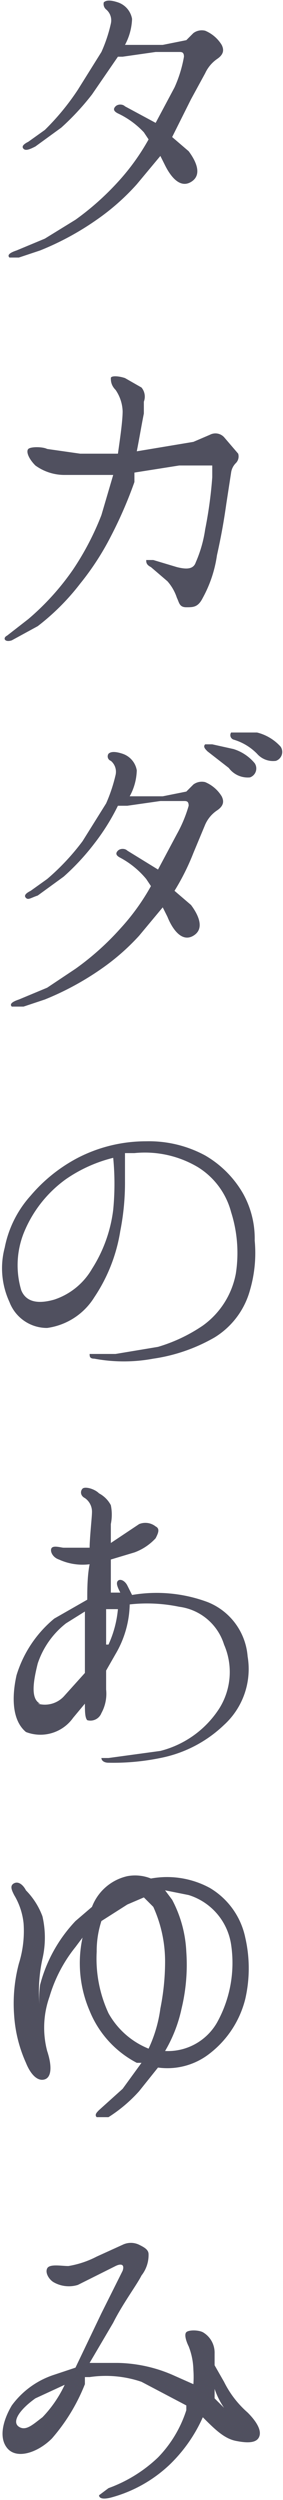 <svg xmlns="http://www.w3.org/2000/svg" width="12" height="105.8" viewBox="0 0 12 105.8"><title>sec_nav_cap2</title><g id="8b33eb99-8028-4a9e-83e9-da83ccf9ccdb" data-name="レイヤー 2"><g id="ef5c0c64-a119-4a5b-9661-18622ec28d33" data-name="文字"><path d="M5,7.7A9.5,9.5,0,0,0,6.3,5.9l-.2-.3a3.6,3.6,0,0,0-1.1-.8c-.2-.1-.2-.2-.1-.3s.3-.1.4,0l1.3.7.8-1.5a5.4,5.4,0,0,0,.4-1.3c0-.2-.1-.2-.2-.2H6.6l-1.4.2H5L3.9,4A10.8,10.8,0,0,1,2.6,5.4l-1.1.8c-.2.1-.4.2-.5.1s0-.2.2-.3l.7-.5A10.4,10.4,0,0,0,3.3,3.8l1-1.6A6.2,6.2,0,0,0,4.7,1,.6.6,0,0,0,4.5.4.3.3,0,0,1,4.4.1c.1-.1.3-.1.6,0a.9.9,0,0,1,.6.7,2.5,2.5,0,0,1-.3,1.1H6.9l1-.2.3-.3a.6.6,0,0,1,.5-.1,1.5,1.5,0,0,1,.7.6c.1.2.1.4-.2.6a1.5,1.5,0,0,0-.5.6L8.1,4.2,7.3,5.8l.7.6c.3.4.6,1,.1,1.3S7.2,7.4,7,7l-.2-.4-1,1.2A9.7,9.7,0,0,1,4.1,9.3a11.9,11.9,0,0,1-2.4,1.3l-.9.3H.4c-.1-.1,0-.2.3-.3l1.2-.5,1.3-.8A11.5,11.5,0,0,0,5,7.7Z" style="fill:#50505f"/><path d="M.3,26.9l.9-.7a10.8,10.8,0,0,0,1.9-2.1,11.8,11.8,0,0,0,1.2-2.3l.5-1.7H2.7a2.1,2.1,0,0,1-1.2-.4c-.3-.3-.4-.6-.3-.7s.6-.1.8,0l1.4.2H5c.1-.7.2-1.4.2-1.8a1.7,1.7,0,0,0-.3-.9c-.2-.2-.2-.4-.2-.5s.3-.1.6,0l.7.4a.6.6,0,0,1,.1.6v.5c-.1.5-.2,1.1-.3,1.6l1.2-.2,1.2-.2.7-.3a.5.5,0,0,1,.6.1l.6.7a.4.4,0,0,1-.1.4.7.7,0,0,0-.2.4l-.2,1.3c-.1.7-.2,1.3-.4,2.2a5.3,5.3,0,0,1-.6,1.8c-.2.4-.4.4-.7.4s-.3-.2-.4-.4a2,2,0,0,0-.4-.7L6.4,24c-.2-.1-.2-.2-.2-.3h.3l1,.3c.4.1.7.1.8-.2a5.4,5.4,0,0,0,.4-1.4A18,18,0,0,0,9,20.2c0-.3,0-.5,0-.5H7.6L5.7,20v.4a18,18,0,0,1-1,2.3,11.5,11.5,0,0,1-1.3,2,9.8,9.8,0,0,1-1.8,1.8l-1.1.6C.2,27.2.1,27,.3,26.9Z" style="fill:#50505f"/><path d="M5.1,39.3a9.4,9.4,0,0,0,1.3-1.8l-.2-.3a3.7,3.7,0,0,0-1.1-.9c-.2-.1-.2-.2-.1-.3s.3-.1.4,0l1.3.8.8-1.5A5.7,5.7,0,0,0,8,34.1c0-.2-.1-.2-.2-.2h-1l-1.4.2H5A9.2,9.2,0,0,1,4,35.7a10,10,0,0,1-1.3,1.4l-1.1.8c-.3.1-.4.2-.5.1s0-.2.2-.3l.7-.5a9.9,9.9,0,0,0,1.5-1.6l1-1.6a6.7,6.7,0,0,0,.4-1.2.6.6,0,0,0-.2-.6.2.2,0,0,1-.1-.3c.1-.1.3-.1.6,0a.9.9,0,0,1,.6.7,2.4,2.4,0,0,1-.3,1.1H6.9l1-.2.3-.3a.6.6,0,0,1,.5-.1,1.5,1.5,0,0,1,.7.6c.1.2.1.4-.2.6a1.4,1.4,0,0,0-.5.6l-.5,1.2a9.9,9.9,0,0,1-.8,1.6l.7.6c.3.4.6,1,.1,1.3s-.9-.3-1.1-.8l-.2-.4-1,1.2a9.5,9.5,0,0,1-1.6,1.4,12.1,12.1,0,0,1-2.4,1.3l-.9.3H.5c-.1-.1,0-.2.3-.3l1.2-.5L3.2,41A11.5,11.5,0,0,0,5.1,39.3Zm4.6-6.8-.9-.7c-.1-.1-.2-.2-.1-.3h.3l.9.2a1.9,1.9,0,0,1,.9.6.4.4,0,0,1-.2.6A1,1,0,0,1,9.7,32.5Zm1.2-.6a2.3,2.3,0,0,0-1-.6.2.2,0,0,1-.1-.3h1.1a2,2,0,0,1,1,.6.4.4,0,0,1-.2.6A.9.9,0,0,1,10.9,31.9Z" style="fill:#50505f"/><path d="M10.8,52.5a5.6,5.6,0,0,1-.2,2.1,3.4,3.4,0,0,1-1.5,2,7.3,7.3,0,0,1-2.6.9,6.8,6.8,0,0,1-2.5,0c-.2,0-.2-.1-.2-.2H4.9L6.7,57a6.8,6.8,0,0,0,1.9-.9A3.5,3.5,0,0,0,10,53.9a5.7,5.7,0,0,0-.2-2.6,3.2,3.2,0,0,0-1.4-1.9,4.4,4.4,0,0,0-2.7-.6H5.3c0,.3,0,.8,0,1.2a10.5,10.5,0,0,1-.2,2.1A7,7,0,0,1,4,54.9a2.8,2.8,0,0,1-2,1.3A1.7,1.7,0,0,1,.4,55.1a3.4,3.4,0,0,1-.2-2.3,4.6,4.6,0,0,1,1.1-2.2,6.7,6.7,0,0,1,2-1.6,6.3,6.3,0,0,1,2.9-.7,5,5,0,0,1,2.5.6,4.4,4.4,0,0,1,1.6,1.6A3.9,3.9,0,0,1,10.8,52.5ZM4.8,49a6.1,6.1,0,0,0-2,.9A5.2,5.2,0,0,0,1,52.2a3.7,3.7,0,0,0-.1,2.4c.2.5.7.6,1.4.4a2.9,2.9,0,0,0,1.6-1.3,6,6,0,0,0,.9-2.5A11.4,11.4,0,0,0,4.8,49Z" style="fill:#50505f"/><path d="M.7,70.9a5,5,0,0,1,1.6-2.4l1.4-.8h0c0-.4,0-1,.1-1.5A2.4,2.4,0,0,1,2.5,66c-.3-.1-.4-.4-.3-.5s.4,0,.5,0H3.8c0-.4.1-1.3.1-1.5a.7.7,0,0,0-.3-.6c-.2-.1-.2-.3-.1-.4s.5,0,.7.2a1.2,1.2,0,0,1,.5.5,2,2,0,0,1,0,.8c0,.2,0,.5,0,.8l.6-.4.6-.4a.7.7,0,0,1,.7.1c.2.1.1.3,0,.5a2.3,2.3,0,0,1-.9.6l-1,.3h0c0,.3,0,.9,0,1.4h.4c-.1-.2-.2-.4-.1-.5s.3,0,.4.2l.2.4a6.2,6.2,0,0,1,3.2.3,2.7,2.7,0,0,1,1.7,2.3,3.2,3.2,0,0,1-1,2.9,5.4,5.4,0,0,1-2.7,1.4,9.9,9.9,0,0,1-2.2.2c-.2,0-.3-.1-.3-.2h.3l2.2-.3a4.2,4.2,0,0,0,2.5-1.8,2.9,2.9,0,0,0,.2-2.7A2.3,2.3,0,0,0,7.6,68a6.7,6.7,0,0,0-2.1-.1A4.3,4.3,0,0,1,4.9,70l-.4.7v.8a1.7,1.7,0,0,1-.2,1,.5.5,0,0,1-.6.3c-.1-.1-.1-.4-.1-.7h0l-.5.6a1.7,1.7,0,0,1-2,.6C.5,72.8.5,71.8.7,70.9Zm.9,1.2a1.1,1.1,0,0,0,1.1-.3l.9-1v-1c0-.2,0-1,0-1.6l-.8.5a3.6,3.6,0,0,0-1.2,1.7C1.4,71.2,1.3,71.9,1.7,72.1Zm3.4-4H4.5c0,.5,0,1.1,0,1.5h.1A4.6,4.6,0,0,0,5,68.1Z" style="fill:#50505f"/><path d="M5.2,88.4,6,87.3H5.8a4.3,4.3,0,0,1-2-2.2A5.1,5.1,0,0,1,3.5,82l-.3.4a6.1,6.1,0,0,0-1.1,2.1A3.9,3.9,0,0,0,2,86.8c.2.6.2,1.1-.1,1.2s-.6-.2-.8-.7a5.8,5.8,0,0,1-.5-2,6.6,6.6,0,0,1,.2-2.2,4.6,4.6,0,0,0,.2-1.7,2.9,2.9,0,0,0-.4-1.2c-.1-.2-.2-.4,0-.5s.4.1.5.3a3.1,3.1,0,0,1,.7,1.1,4,4,0,0,1,0,1.8,6.5,6.5,0,0,0-.1,2.2A4,4,0,0,1,1.7,84a6.2,6.2,0,0,1,1.5-2.7l.7-.6a2.1,2.1,0,0,1,1.5-1.3,1.8,1.8,0,0,1,1,.1,3.8,3.8,0,0,1,2.5.4A3.2,3.2,0,0,1,10.4,82a5.8,5.8,0,0,1,0,2.6,4.2,4.2,0,0,1-1.5,2.3,2.9,2.9,0,0,1-2.2.6l-.8,1a6.2,6.2,0,0,1-1.3,1.1H4.1c-.1-.1,0-.2.1-.3Zm1.1-1.7a5.8,5.8,0,0,0,.5-1.7A10.1,10.1,0,0,0,7,83a5.6,5.6,0,0,0-.5-2.3l-.4-.4-.7.3-1.1.7a4.1,4.1,0,0,0-.2,1.3,5.5,5.5,0,0,0,.5,2.6A3.4,3.4,0,0,0,6.3,86.7Zm.7-6.7.3.4a5.2,5.2,0,0,1,.6,2.2,7.9,7.9,0,0,1-.2,2.4A6,6,0,0,1,7,86.8a2.4,2.4,0,0,0,2.2-1.2,5.2,5.2,0,0,0,.6-3.3A2.6,2.6,0,0,0,8,80.2Z" style="fill:#50505f"/><path d="M11,103.1c-.1.3-.5.3-1,.2s-.9-.5-1.4-1a6.4,6.4,0,0,1-1.4,2,5.8,5.8,0,0,1-2.5,1.4c-.4.1-.5,0-.5-.1l.4-.3a6,6,0,0,0,2.1-1.3,5.1,5.1,0,0,0,1.2-2v-.2l-1.9-1a4.7,4.7,0,0,0-2.2-.2H3.6v.3a7.9,7.9,0,0,1-1.4,2.3c-.6.6-1.5.9-1.9.4s-.1-1.3.2-1.8a3.6,3.6,0,0,1,1.8-1.3l.9-.3,1.1-2.3.9-1.8c.1-.3-.1-.3-.3-.2l-1.6.8a1.3,1.3,0,0,1-1-.1c-.2-.1-.4-.4-.3-.6s.6-.1.9-.1a4,4,0,0,0,1.2-.4l1.1-.5a.8.8,0,0,1,.7,0c.2.1.4.2.4.4a1.4,1.4,0,0,1-.3.9c-.2.4-.8,1.2-1.2,2l-1,1.7H5a6.1,6.1,0,0,1,2.3.5l.9.4a4.3,4.3,0,0,0,0-.6,2.9,2.9,0,0,0-.2-1c-.1-.2-.2-.5-.1-.6s.5-.1.7,0a1,1,0,0,1,.5.9c0,.2,0,.3,0,.5l.4.7a4.2,4.2,0,0,0,1,1.3C10.8,102.4,11.1,102.8,11,103.1Zm-8.2-2.2-1.3.6c-.7.5-1,1-.7,1.2s.6-.1,1-.4A5.1,5.1,0,0,0,2.8,100.8Zm6.7,1a3.3,3.3,0,0,1-.4-.8v.4Z" style="fill:#50505f"/></g></g></svg>